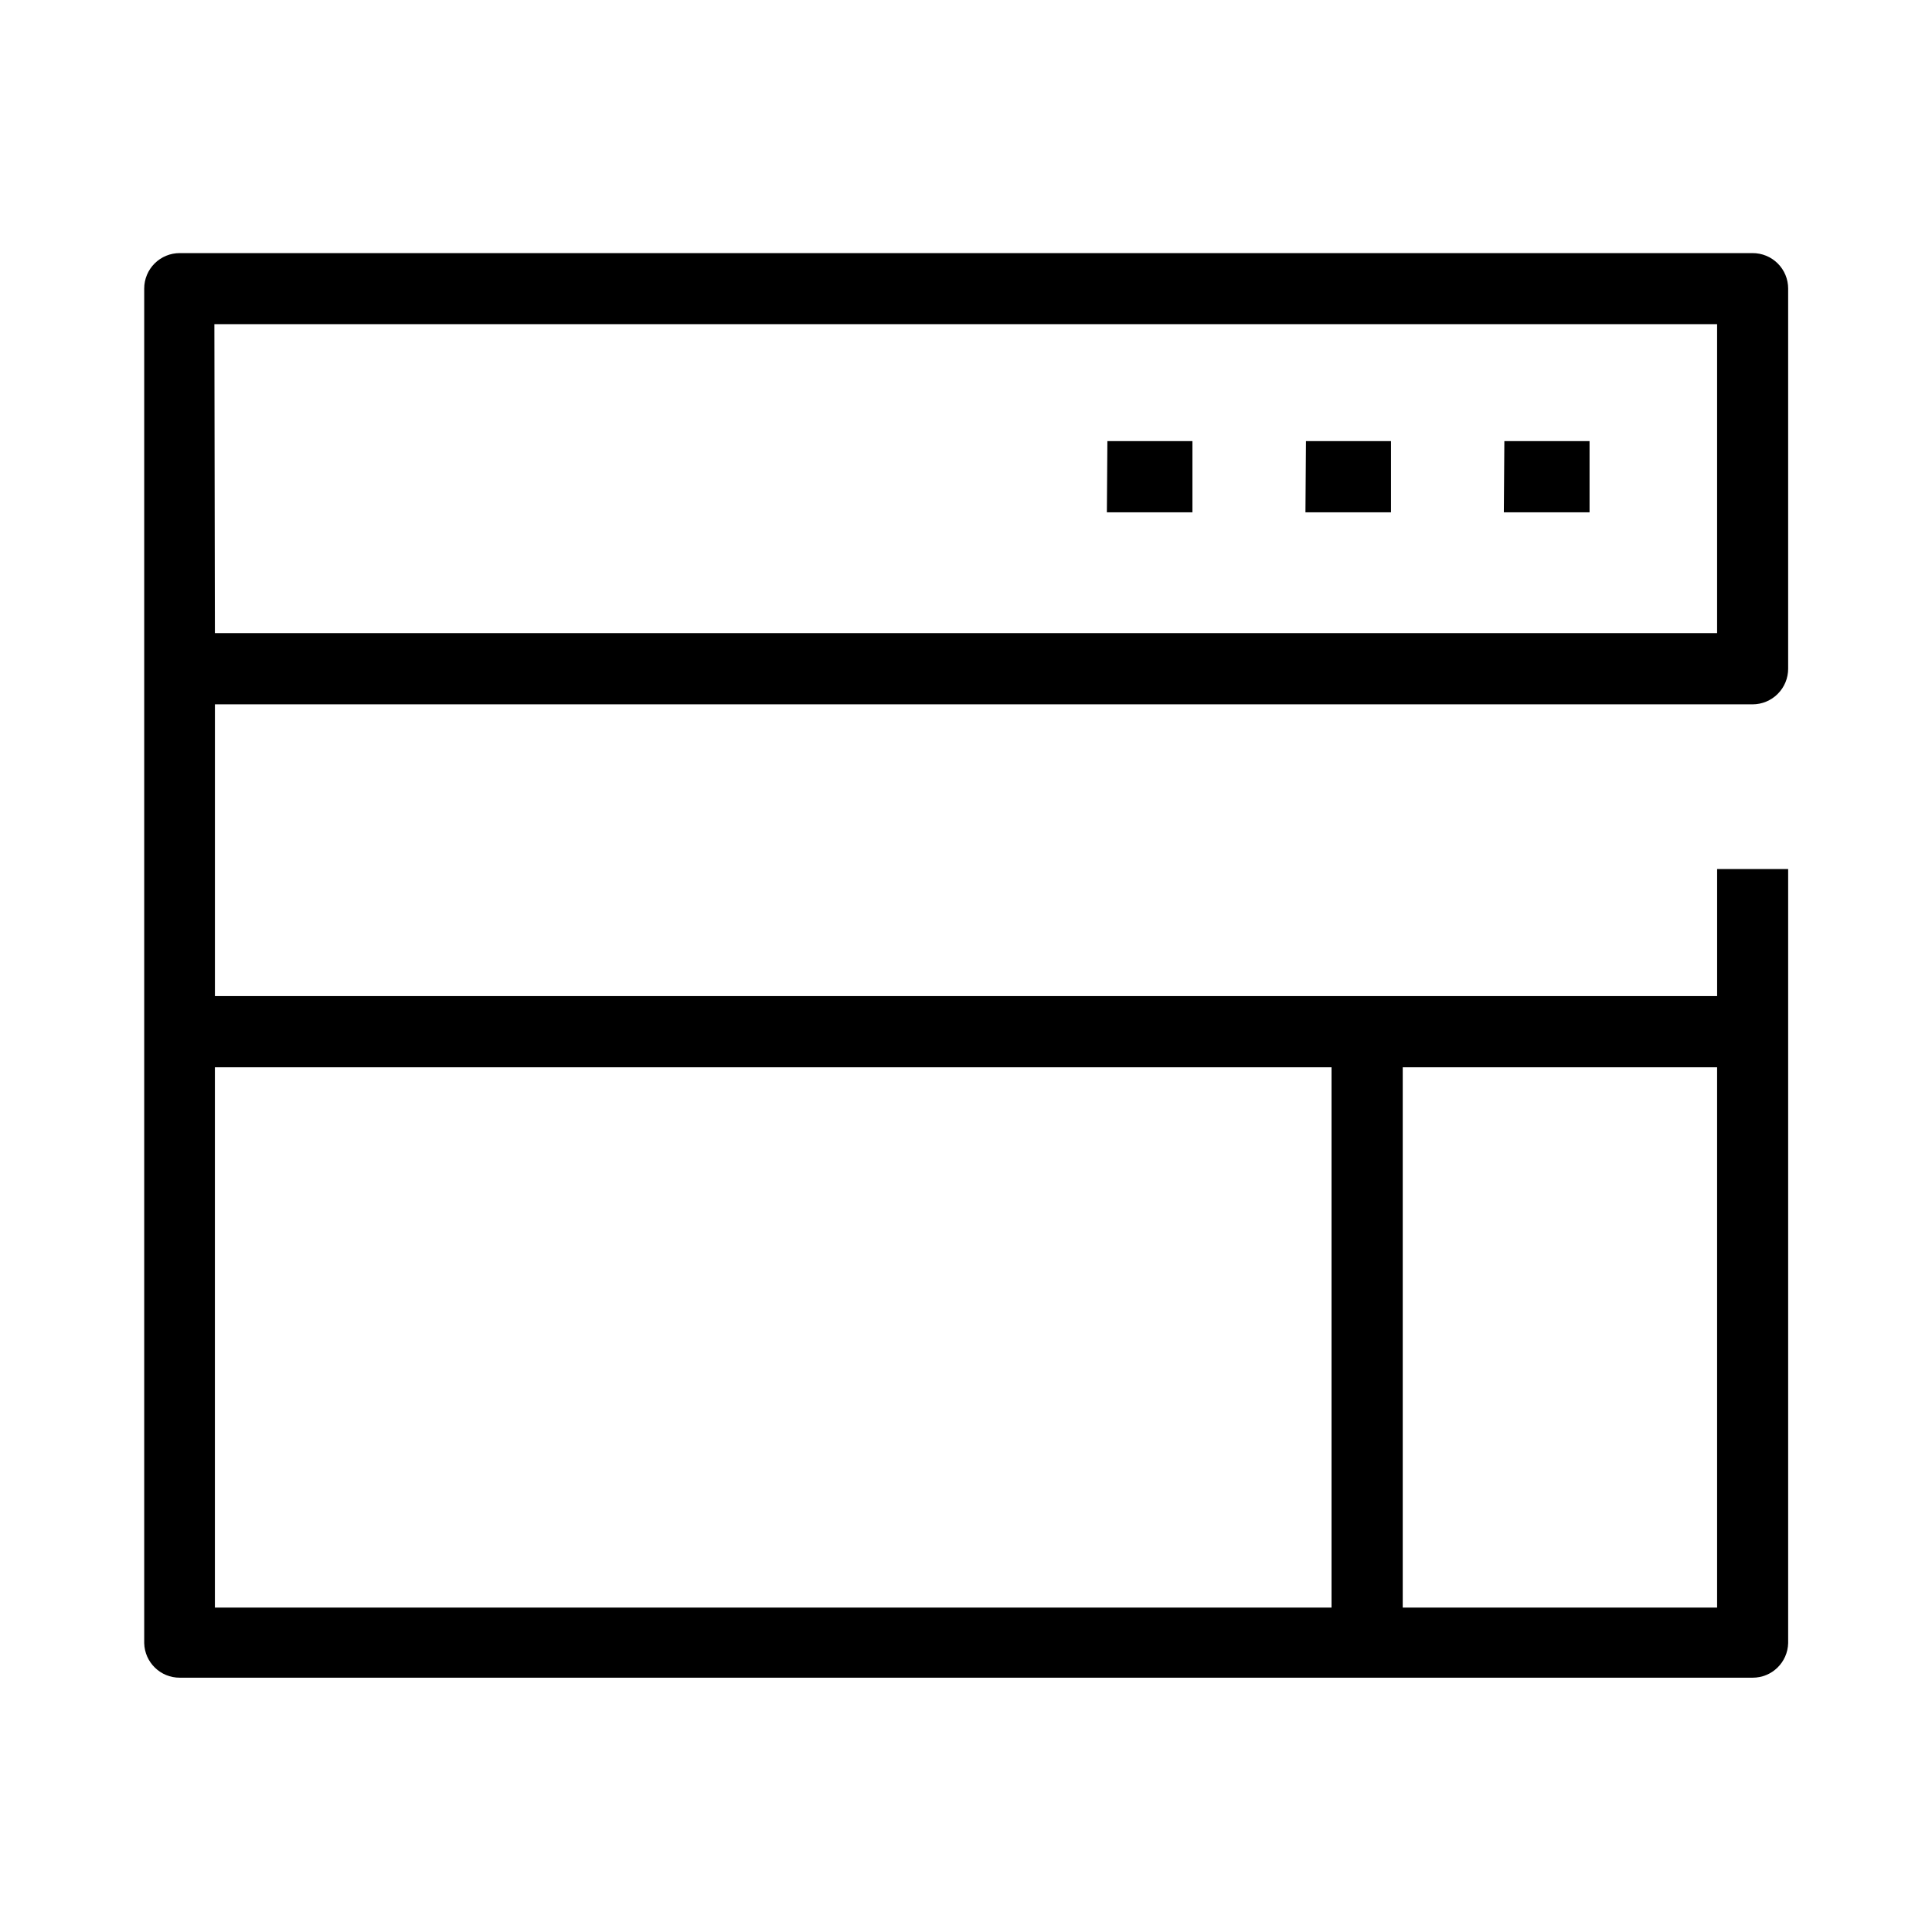 <?xml version="1.0" encoding="UTF-8"?>
<!-- Uploaded to: ICON Repo, www.svgrepo.com, Generator: ICON Repo Mixer Tools -->
<svg fill="#000000" width="800px" height="800px" version="1.1" viewBox="144 144 512 512" xmlns="http://www.w3.org/2000/svg">
 <path d="m608.44 330.66c2.504 0 4.902-0.996 6.672-2.766 1.77-1.766 2.766-4.168 2.766-6.668v-100.76c0-2.5-0.996-4.894-2.769-6.656-1.77-1.762-4.168-2.746-6.668-2.734h-416.79c-2.496-0.012-4.894 0.973-6.668 2.734-1.77 1.762-2.766 4.156-2.766 6.656v358.98c0.125 5.113 4.32 9.188 9.434 9.16h416.79c5.117 0.027 9.312-4.047 9.438-9.16v-205.14h-18.824v33.664h-398.1v-77.312zm-407.63-100.76h398.24v81.891h-398.1zm398.24 340.12h-83.312v-143.18h83.312zm-102.18-143.18v143.18h-295.92v-143.18zm45.801-165.94h22.578v18.871h-22.715zm-52.578 0h22.535v18.871h-22.672zm-52.625 0h22.535v18.871h-22.672z"/>
</svg>